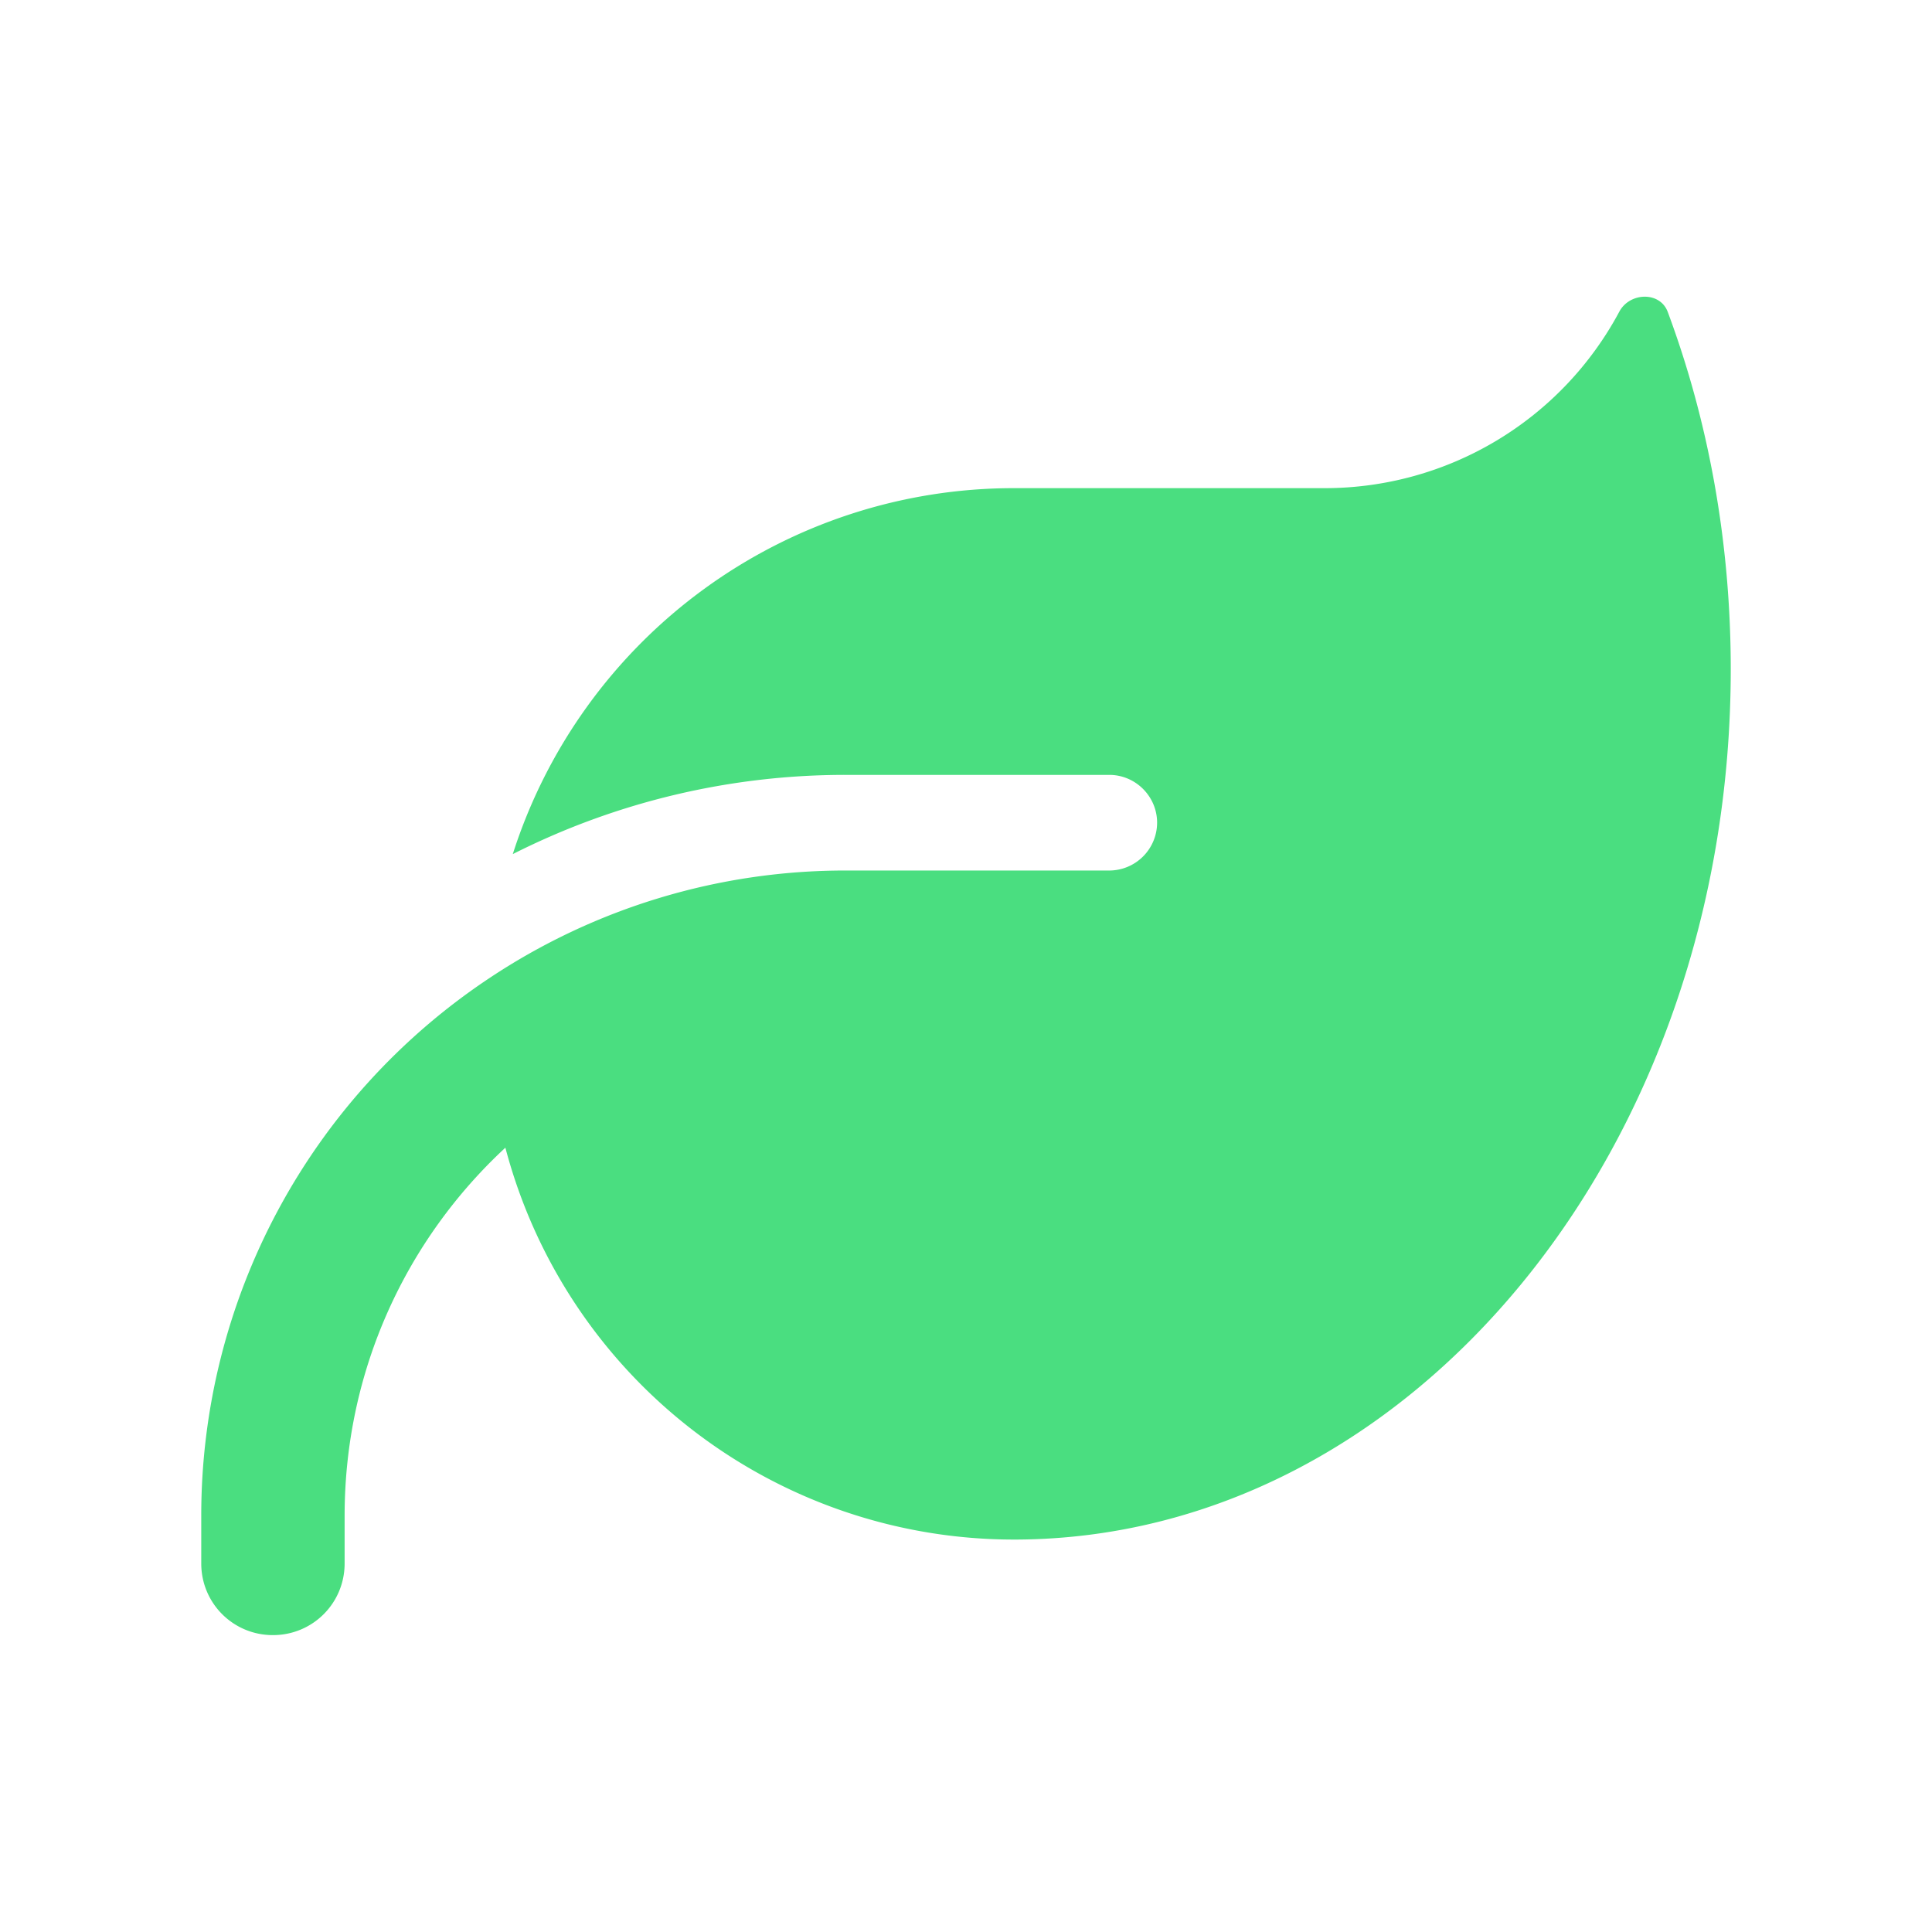 <svg xmlns="http://www.w3.org/2000/svg" width="24" height="24" fill="none"><path fill="#4ADE80" d="M12.594 6.064A6.532 6.532 0 0 0 6.37 10.61a9.148 9.148 0 0 1 4.145-.984h3.265c.327 0 .594.268.594.594a.596.596 0 0 1-.594.594H10.516a7.969 7.969 0 0 0-4.442 1.34A8.013 8.013 0 0 0 2.5 18.828v.594c0 .494.397.89.89.89.494 0 .891-.396.891-.89v-.593c0-1.808.768-3.433 1.997-4.572a6.532 6.532 0 0 0 6.316 4.868h.037C17.533 19.1 21.5 14.27 21.5 8.313c0-1.581-.278-3.084-.783-4.439-.096-.256-.471-.245-.601-.003a4.149 4.149 0 0 1-3.663 2.193h-3.86Z"/></svg>